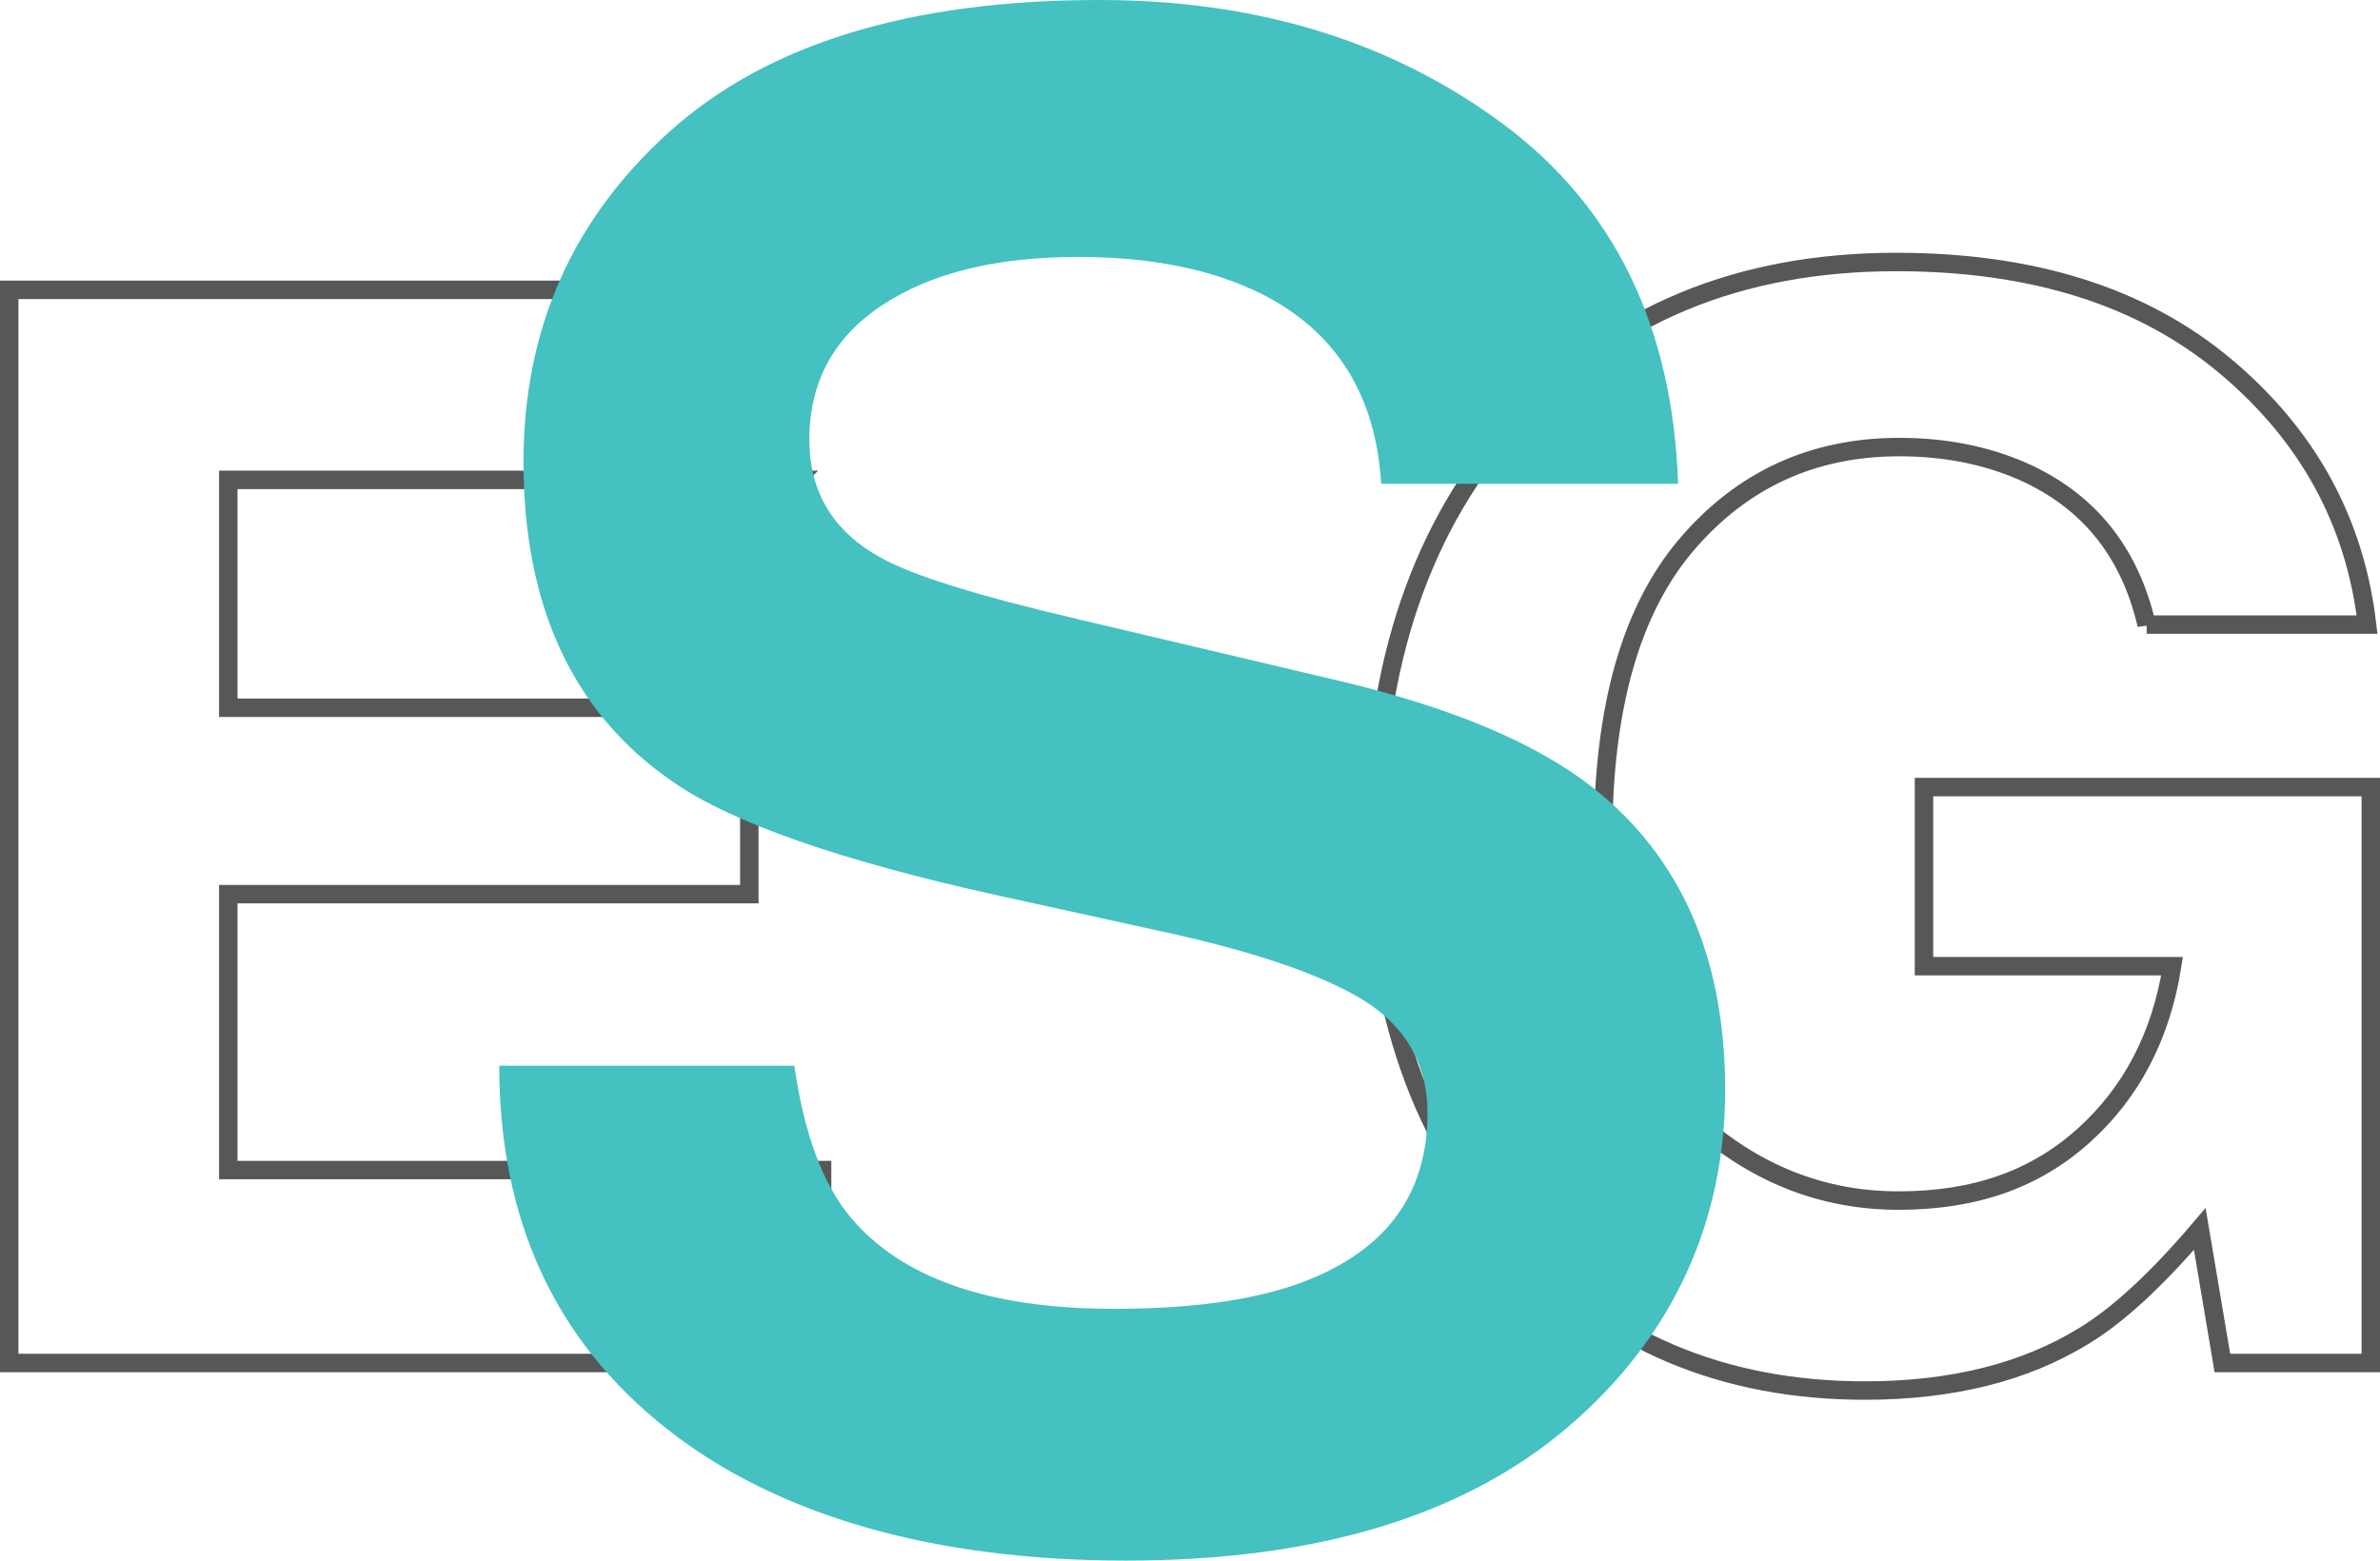 <?xml version="1.0" encoding="UTF-8"?>
<svg id="Layer_2" data-name="Layer 2" xmlns="http://www.w3.org/2000/svg" viewBox="0 0 258.04 169.25">
  <defs>
    <style>
      .cls-1 {
        fill: #44c1c0;
      }

      .cls-2 {
        fill: none;
        stroke: #575757;
        stroke-width: 2px;
      }
    </style>
  </defs>
  <g id="Layer_1-2" data-name="Layer 1">
    <g>
      <path class="cls-2" d="M86.28,52.04H24.75v24.71h56.49v20.21H24.75v29.92h64.38v20.92H1V31.43h85.28v20.61Z"/>
      <path class="cls-2" d="M232.74,67.75c-1.84-7.95-6.34-13.5-13.49-16.66-4-1.74-8.44-2.61-13.33-2.61-9.36,0-17.05,3.53-23.08,10.6-6.02,7.07-9.03,17.69-9.03,31.87s3.26,24.4,9.78,30.34c6.52,5.94,13.94,8.9,22.25,8.9s14.83-2.34,20.04-7.02c5.21-4.68,8.41-10.81,9.62-18.4h-26.9v-19.42h48.44v62.45h-16.09l-2.45-14.53c-4.68,5.5-8.89,9.38-12.62,11.63-6.42,3.93-14.31,5.89-23.67,5.89-15.41,0-28.03-5.34-37.87-16.02-10.26-10.73-15.38-25.4-15.38-44.03s5.18-33.93,15.54-45.29,24.06-17.04,41.1-17.04c14.78,0,26.65,3.75,35.62,11.25,8.97,7.5,14.11,16.86,15.42,28.07h-23.9Z"/>
      <path class="cls-1" d="M86.13,115.59c1.04,7.33,3.07,12.81,6.11,16.44,5.55,6.6,15.07,9.9,28.54,9.9,8.07,0,14.62-.87,19.66-2.61,9.55-3.34,14.33-9.54,14.33-18.61,0-5.3-2.34-9.4-7.02-12.3-4.68-2.83-12.1-5.33-22.26-7.51l-17.36-3.81c-17.06-3.77-28.78-7.87-35.16-12.3-10.8-7.4-16.21-18.97-16.21-34.72,0-14.37,5.28-26.3,15.85-35.81C83.18,4.75,98.71,0,119.19,0c17.1,0,31.69,4.48,43.76,13.44,12.07,8.96,18.4,21.97,18.99,39.02h-32.19c-.59-9.65-4.91-16.51-12.93-20.57-5.35-2.68-12-4.03-19.96-4.03-8.85,0-15.91,1.74-21.19,5.22s-7.92,8.35-7.92,14.58c0,5.73,2.6,10.01,7.8,12.84,3.34,1.89,10.44,4.1,21.3,6.64l28.13,6.64c12.33,2.9,21.57,6.79,27.73,11.64,9.56,7.55,14.33,18.47,14.33,32.76s-5.66,26.83-16.99,36.52c-11.32,9.69-27.32,14.53-47.98,14.53s-37.71-4.77-49.8-14.31c-12.09-9.54-18.14-22.65-18.14-39.35h31.98Z"/>
    </g>
  </g>
</svg>